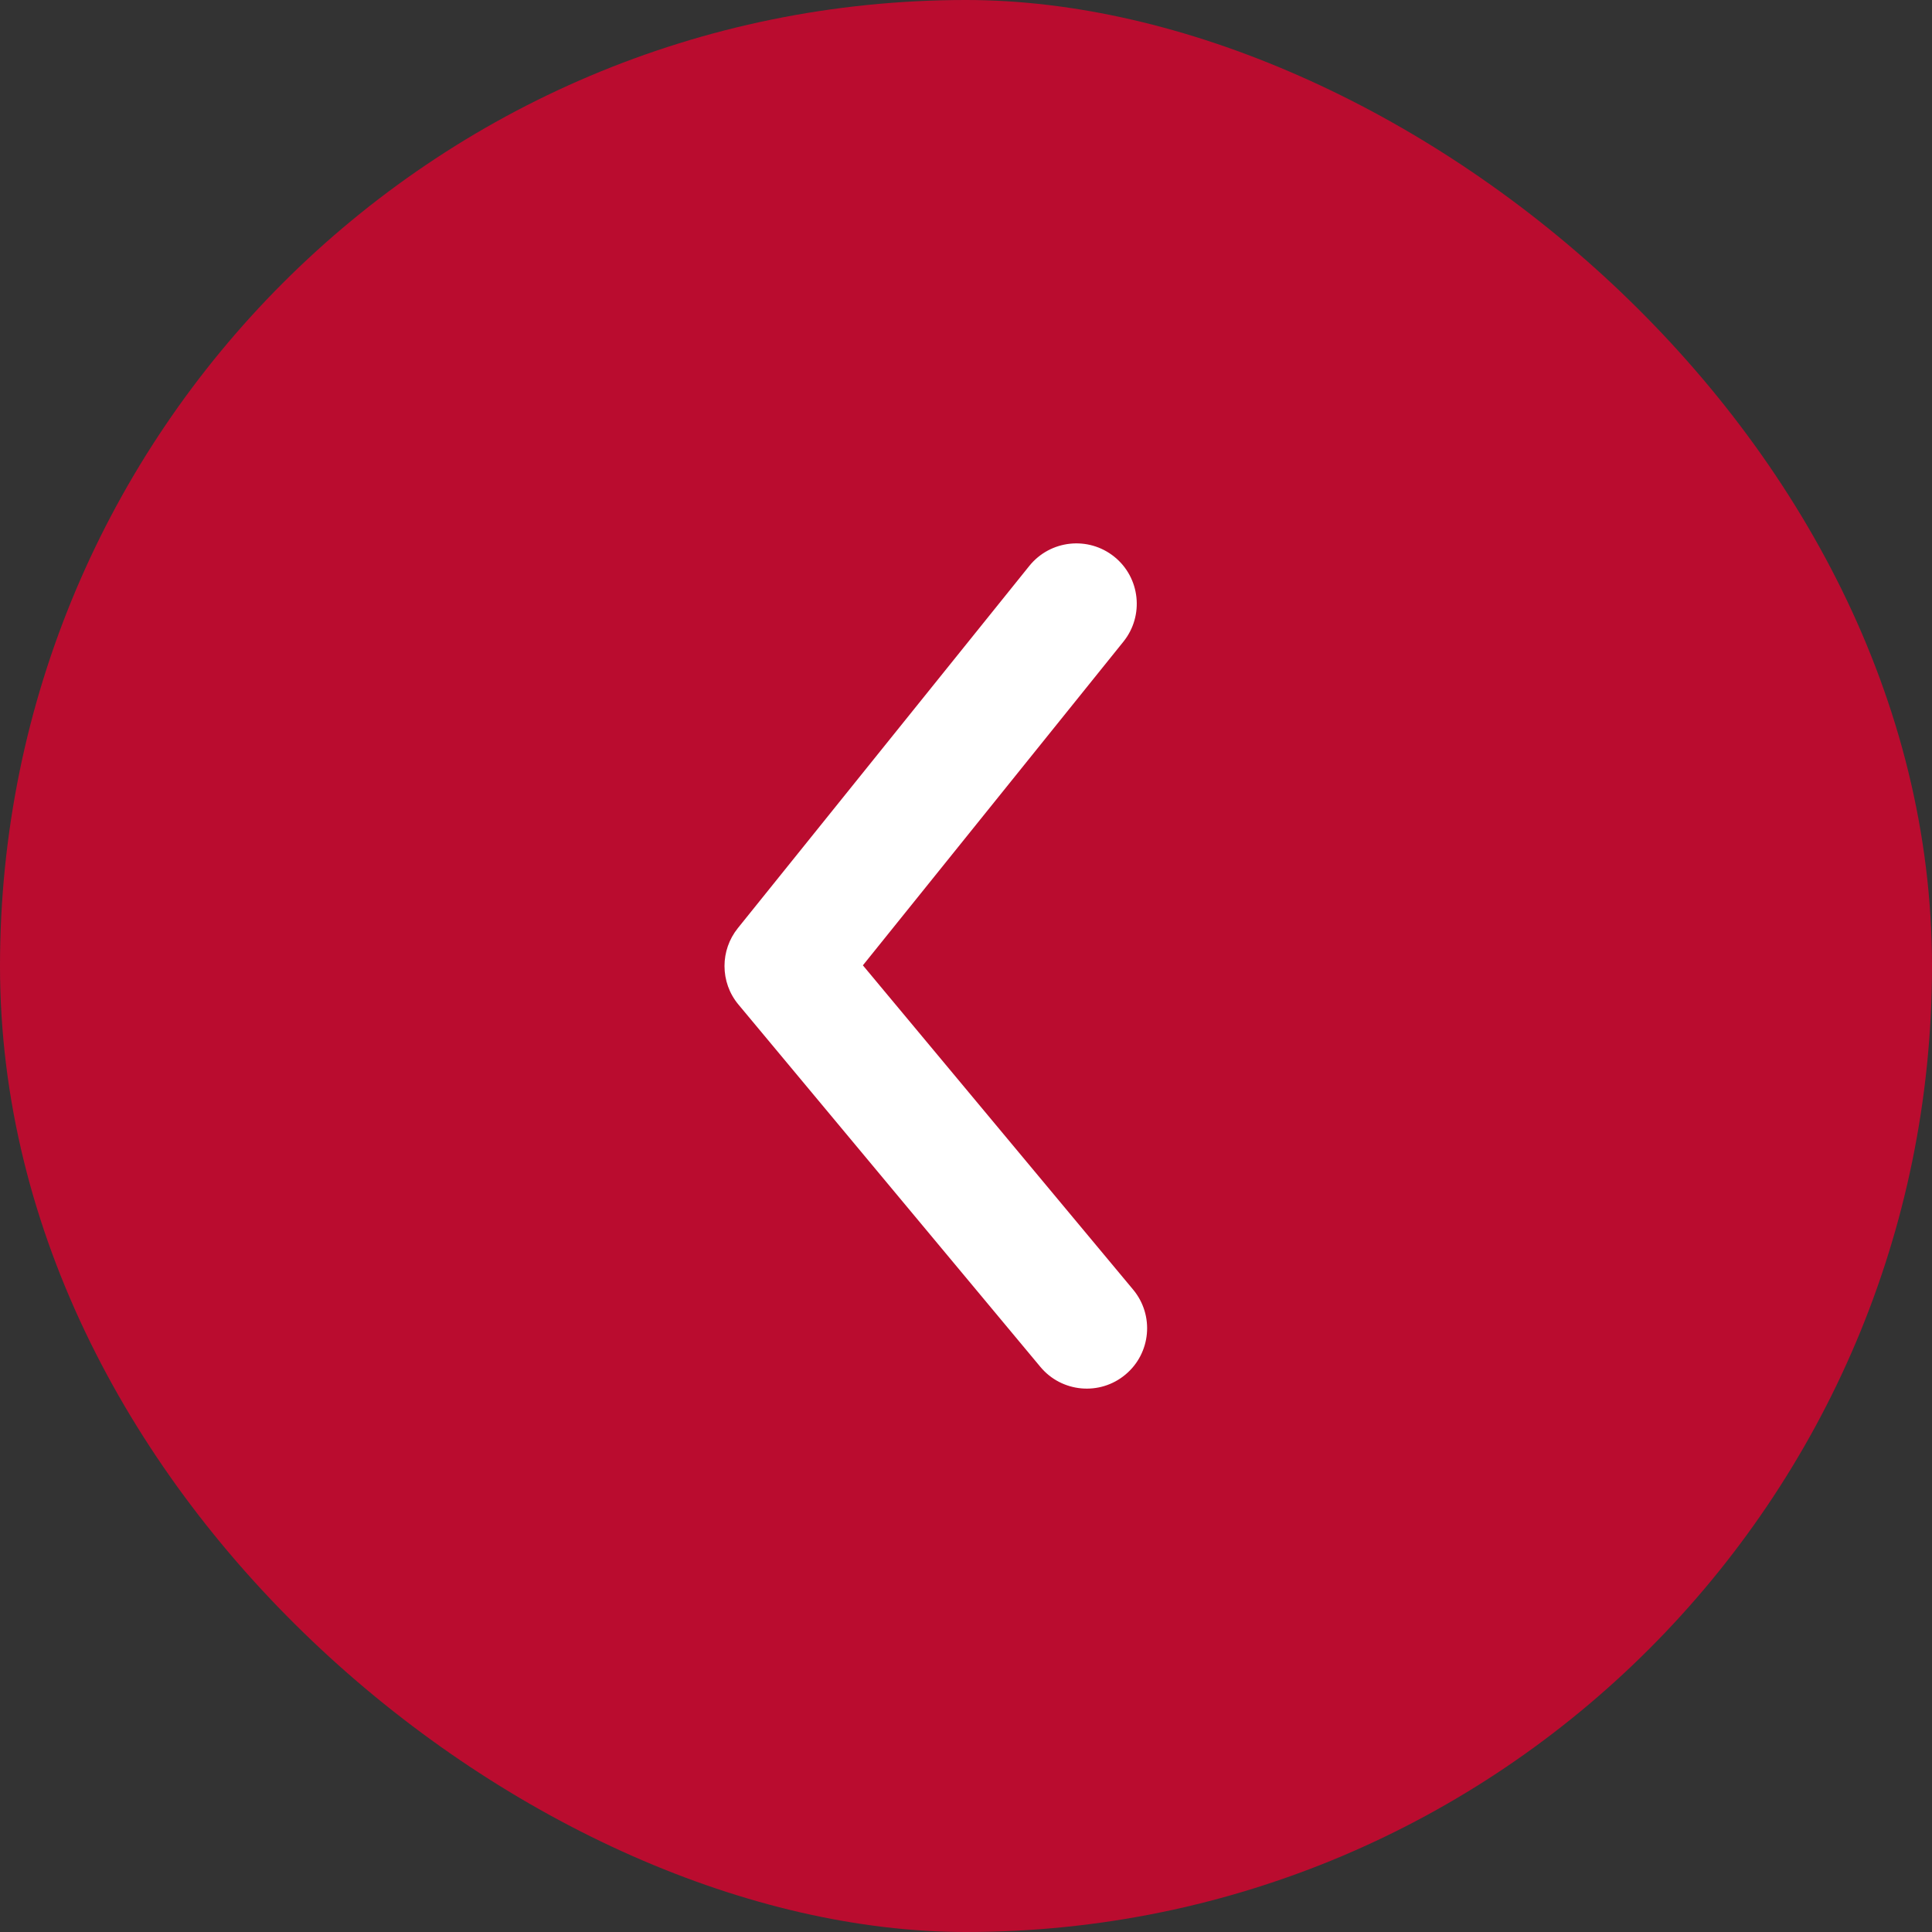 <svg width="32" height="32" viewBox="0 0 32 32" fill="none" xmlns="http://www.w3.org/2000/svg">
<rect x="0" y="0" width="32" height="32" fill="#333333" stroke="none"/>
<rect width="32" height="32" rx="16" transform="matrix(0 -1 -1 0 32 32)" fill="#BA0C2F"/>
<path fill-rule="evenodd" clip-rule="evenodd" d="M12 16C12 16.228 12.077 16.455 12.232 16.64L17.232 22.64C17.585 23.064 18.216 23.122 18.64 22.768C19.064 22.415 19.122 21.785 18.768 21.36L14.292 15.989L18.608 10.627C18.953 10.197 18.886 9.567 18.456 9.221C18.025 8.875 17.396 8.943 17.049 9.373L12.221 15.373C12.074 15.556 12 15.778 12 16Z" fill="white"/>
</svg>
